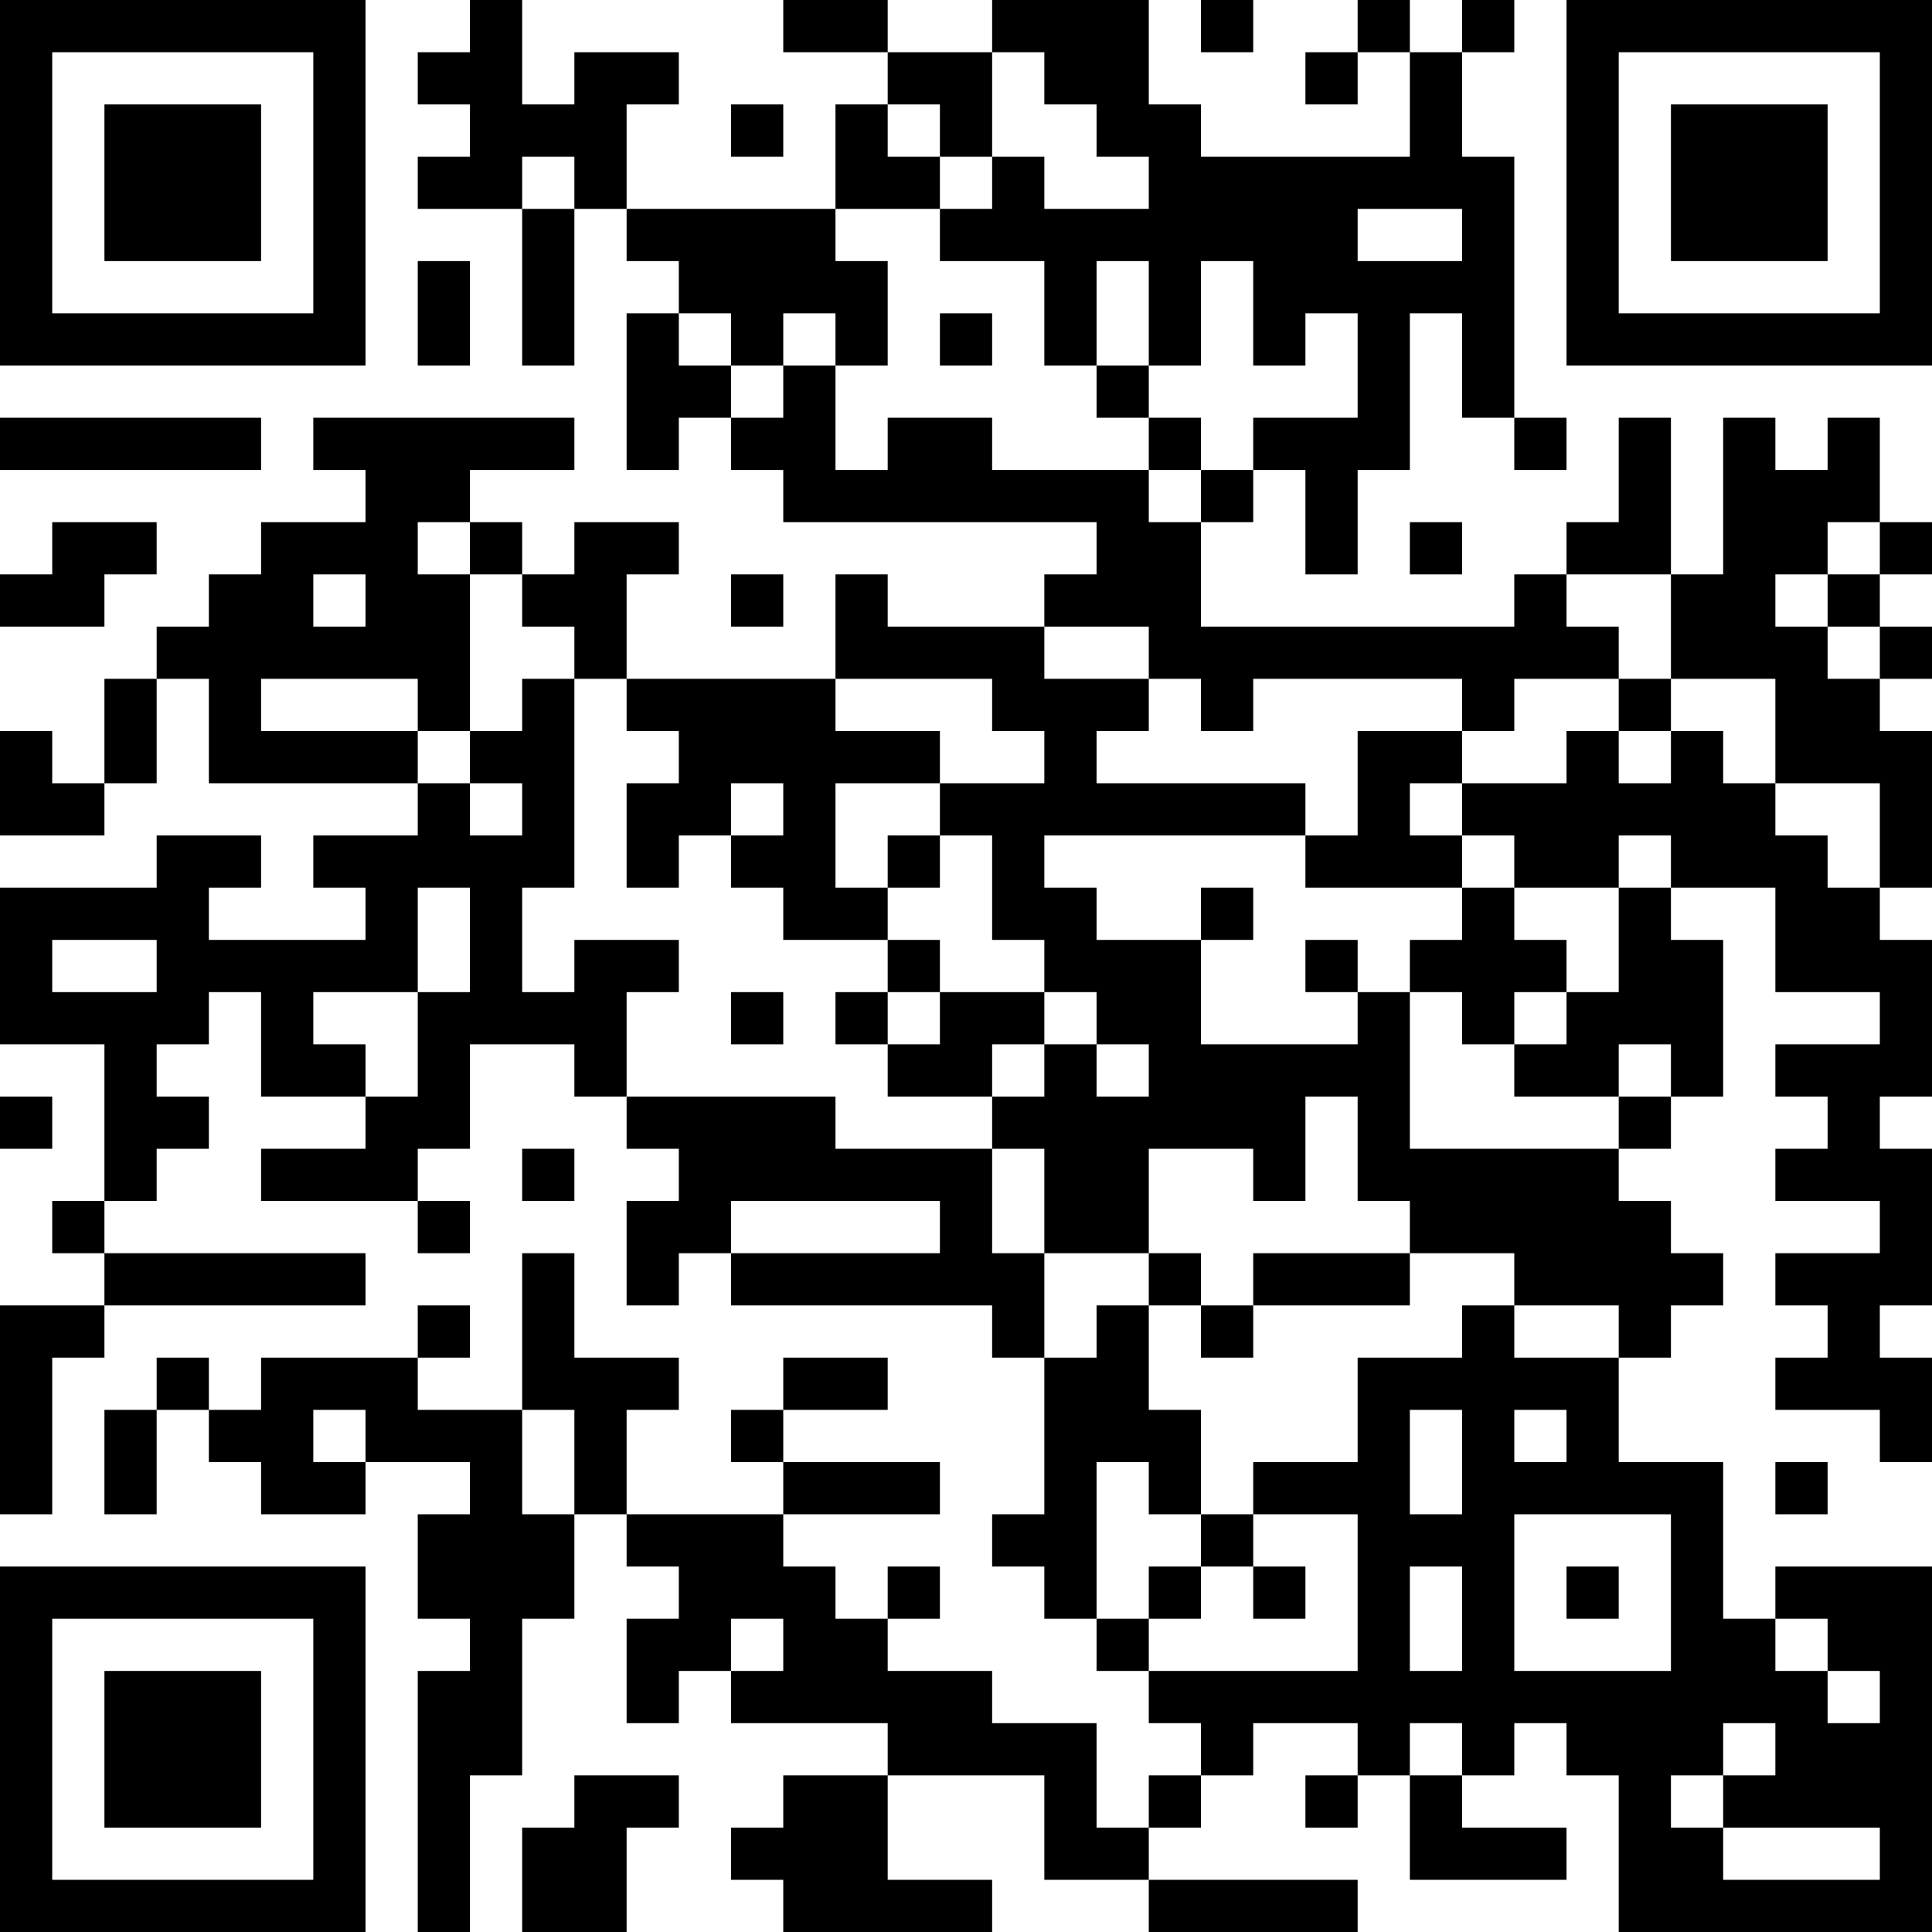 <?xml version="1.0" encoding="UTF-8"?>
<svg xmlns="http://www.w3.org/2000/svg" version="1.1" width="400" height="400" viewBox="0 0 400 400"><rect x="0" y="0" width="400" height="400" fill="#ffffff"/><g transform="scale(10.811)"><g transform="translate(0,0)"><path fill-rule="evenodd" d="M9 0L9 1L8 1L8 2L9 2L9 3L8 3L8 4L10 4L10 7L11 7L11 4L12 4L12 5L13 5L13 6L12 6L12 9L13 9L13 8L14 8L14 9L15 9L15 10L21 10L21 11L20 11L20 12L17 12L17 11L16 11L16 13L12 13L12 11L13 11L13 10L11 10L11 11L10 11L10 10L9 10L9 9L11 9L11 8L6 8L6 9L7 9L7 10L5 10L5 11L4 11L4 12L3 12L3 13L2 13L2 15L1 15L1 14L0 14L0 16L2 16L2 15L3 15L3 13L4 13L4 15L8 15L8 16L6 16L6 17L7 17L7 18L4 18L4 17L5 17L5 16L3 16L3 17L0 17L0 20L2 20L2 23L1 23L1 24L2 24L2 25L0 25L0 29L1 29L1 26L2 26L2 25L7 25L7 24L2 24L2 23L3 23L3 22L4 22L4 21L3 21L3 20L4 20L4 19L5 19L5 21L7 21L7 22L5 22L5 23L8 23L8 24L9 24L9 23L8 23L8 22L9 22L9 20L11 20L11 21L12 21L12 22L13 22L13 23L12 23L12 25L13 25L13 24L14 24L14 25L19 25L19 26L20 26L20 29L19 29L19 30L20 30L20 31L21 31L21 32L22 32L22 33L23 33L23 34L22 34L22 35L21 35L21 33L19 33L19 32L17 32L17 31L18 31L18 30L17 30L17 31L16 31L16 30L15 30L15 29L18 29L18 28L15 28L15 27L17 27L17 26L15 26L15 27L14 27L14 28L15 28L15 29L12 29L12 27L13 27L13 26L11 26L11 24L10 24L10 27L8 27L8 26L9 26L9 25L8 25L8 26L5 26L5 27L4 27L4 26L3 26L3 27L2 27L2 29L3 29L3 27L4 27L4 28L5 28L5 29L7 29L7 28L9 28L9 29L8 29L8 31L9 31L9 32L8 32L8 37L9 37L9 34L10 34L10 31L11 31L11 29L12 29L12 30L13 30L13 31L12 31L12 33L13 33L13 32L14 32L14 33L17 33L17 34L15 34L15 35L14 35L14 36L15 36L15 37L19 37L19 36L17 36L17 34L20 34L20 36L22 36L22 37L26 37L26 36L22 36L22 35L23 35L23 34L24 34L24 33L26 33L26 34L25 34L25 35L26 35L26 34L27 34L27 36L30 36L30 35L28 35L28 34L29 34L29 33L30 33L30 34L31 34L31 37L37 37L37 30L34 30L34 31L33 31L33 28L31 28L31 26L32 26L32 25L33 25L33 24L32 24L32 23L31 23L31 22L32 22L32 21L33 21L33 18L32 18L32 17L34 17L34 19L36 19L36 20L34 20L34 21L35 21L35 22L34 22L34 23L36 23L36 24L34 24L34 25L35 25L35 26L34 26L34 27L36 27L36 28L37 28L37 26L36 26L36 25L37 25L37 22L36 22L36 21L37 21L37 18L36 18L36 17L37 17L37 14L36 14L36 13L37 13L37 12L36 12L36 11L37 11L37 10L36 10L36 8L35 8L35 9L34 9L34 8L33 8L33 11L32 11L32 8L31 8L31 10L30 10L30 11L29 11L29 12L23 12L23 10L24 10L24 9L25 9L25 11L26 11L26 9L27 9L27 6L28 6L28 8L29 8L29 9L30 9L30 8L29 8L29 3L28 3L28 1L29 1L29 0L28 0L28 1L27 1L27 0L26 0L26 1L25 1L25 2L26 2L26 1L27 1L27 3L23 3L23 2L22 2L22 0L19 0L19 1L17 1L17 0L15 0L15 1L17 1L17 2L16 2L16 4L12 4L12 2L13 2L13 1L11 1L11 2L10 2L10 0ZM23 0L23 1L24 1L24 0ZM19 1L19 3L18 3L18 2L17 2L17 3L18 3L18 4L16 4L16 5L17 5L17 7L16 7L16 6L15 6L15 7L14 7L14 6L13 6L13 7L14 7L14 8L15 8L15 7L16 7L16 9L17 9L17 8L19 8L19 9L22 9L22 10L23 10L23 9L24 9L24 8L26 8L26 6L25 6L25 7L24 7L24 5L23 5L23 7L22 7L22 5L21 5L21 7L20 7L20 5L18 5L18 4L19 4L19 3L20 3L20 4L22 4L22 3L21 3L21 2L20 2L20 1ZM14 2L14 3L15 3L15 2ZM10 3L10 4L11 4L11 3ZM26 4L26 5L28 5L28 4ZM8 5L8 7L9 7L9 5ZM18 6L18 7L19 7L19 6ZM21 7L21 8L22 8L22 9L23 9L23 8L22 8L22 7ZM0 8L0 9L5 9L5 8ZM1 10L1 11L0 11L0 12L2 12L2 11L3 11L3 10ZM8 10L8 11L9 11L9 14L8 14L8 13L5 13L5 14L8 14L8 15L9 15L9 16L10 16L10 15L9 15L9 14L10 14L10 13L11 13L11 17L10 17L10 19L11 19L11 18L13 18L13 19L12 19L12 21L16 21L16 22L19 22L19 24L20 24L20 26L21 26L21 25L22 25L22 27L23 27L23 29L22 29L22 28L21 28L21 31L22 31L22 32L26 32L26 29L24 29L24 28L26 28L26 26L28 26L28 25L29 25L29 26L31 26L31 25L29 25L29 24L27 24L27 23L26 23L26 21L25 21L25 23L24 23L24 22L22 22L22 24L20 24L20 22L19 22L19 21L20 21L20 20L21 20L21 21L22 21L22 20L21 20L21 19L20 19L20 18L19 18L19 16L18 16L18 15L20 15L20 14L19 14L19 13L16 13L16 14L18 14L18 15L16 15L16 17L17 17L17 18L15 18L15 17L14 17L14 16L15 16L15 15L14 15L14 16L13 16L13 17L12 17L12 15L13 15L13 14L12 14L12 13L11 13L11 12L10 12L10 11L9 11L9 10ZM27 10L27 11L28 11L28 10ZM35 10L35 11L34 11L34 12L35 12L35 13L36 13L36 12L35 12L35 11L36 11L36 10ZM6 11L6 12L7 12L7 11ZM14 11L14 12L15 12L15 11ZM30 11L30 12L31 12L31 13L29 13L29 14L28 14L28 13L24 13L24 14L23 14L23 13L22 13L22 12L20 12L20 13L22 13L22 14L21 14L21 15L25 15L25 16L20 16L20 17L21 17L21 18L23 18L23 20L26 20L26 19L27 19L27 22L31 22L31 21L32 21L32 20L31 20L31 21L29 21L29 20L30 20L30 19L31 19L31 17L32 17L32 16L31 16L31 17L29 17L29 16L28 16L28 15L30 15L30 14L31 14L31 15L32 15L32 14L33 14L33 15L34 15L34 16L35 16L35 17L36 17L36 15L34 15L34 13L32 13L32 11ZM31 13L31 14L32 14L32 13ZM26 14L26 16L25 16L25 17L28 17L28 18L27 18L27 19L28 19L28 20L29 20L29 19L30 19L30 18L29 18L29 17L28 17L28 16L27 16L27 15L28 15L28 14ZM17 16L17 17L18 17L18 16ZM8 17L8 19L6 19L6 20L7 20L7 21L8 21L8 19L9 19L9 17ZM23 17L23 18L24 18L24 17ZM1 18L1 19L3 19L3 18ZM17 18L17 19L16 19L16 20L17 20L17 21L19 21L19 20L20 20L20 19L18 19L18 18ZM25 18L25 19L26 19L26 18ZM14 19L14 20L15 20L15 19ZM17 19L17 20L18 20L18 19ZM0 21L0 22L1 22L1 21ZM10 22L10 23L11 23L11 22ZM14 23L14 24L18 24L18 23ZM22 24L22 25L23 25L23 26L24 26L24 25L27 25L27 24L24 24L24 25L23 25L23 24ZM6 27L6 28L7 28L7 27ZM10 27L10 29L11 29L11 27ZM27 27L27 29L28 29L28 27ZM29 27L29 28L30 28L30 27ZM34 28L34 29L35 29L35 28ZM23 29L23 30L22 30L22 31L23 31L23 30L24 30L24 31L25 31L25 30L24 30L24 29ZM29 29L29 32L32 32L32 29ZM27 30L27 32L28 32L28 30ZM30 30L30 31L31 31L31 30ZM14 31L14 32L15 32L15 31ZM34 31L34 32L35 32L35 33L36 33L36 32L35 32L35 31ZM27 33L27 34L28 34L28 33ZM33 33L33 34L32 34L32 35L33 35L33 36L36 36L36 35L33 35L33 34L34 34L34 33ZM11 34L11 35L10 35L10 37L12 37L12 35L13 35L13 34ZM0 0L0 7L7 7L7 0ZM1 1L1 6L6 6L6 1ZM2 2L2 5L5 5L5 2ZM30 0L30 7L37 7L37 0ZM31 1L31 6L36 6L36 1ZM32 2L32 5L35 5L35 2ZM0 30L0 37L7 37L7 30ZM1 31L1 36L6 36L6 31ZM2 32L2 35L5 35L5 32Z" fill="#000000"/></g></g></svg>

